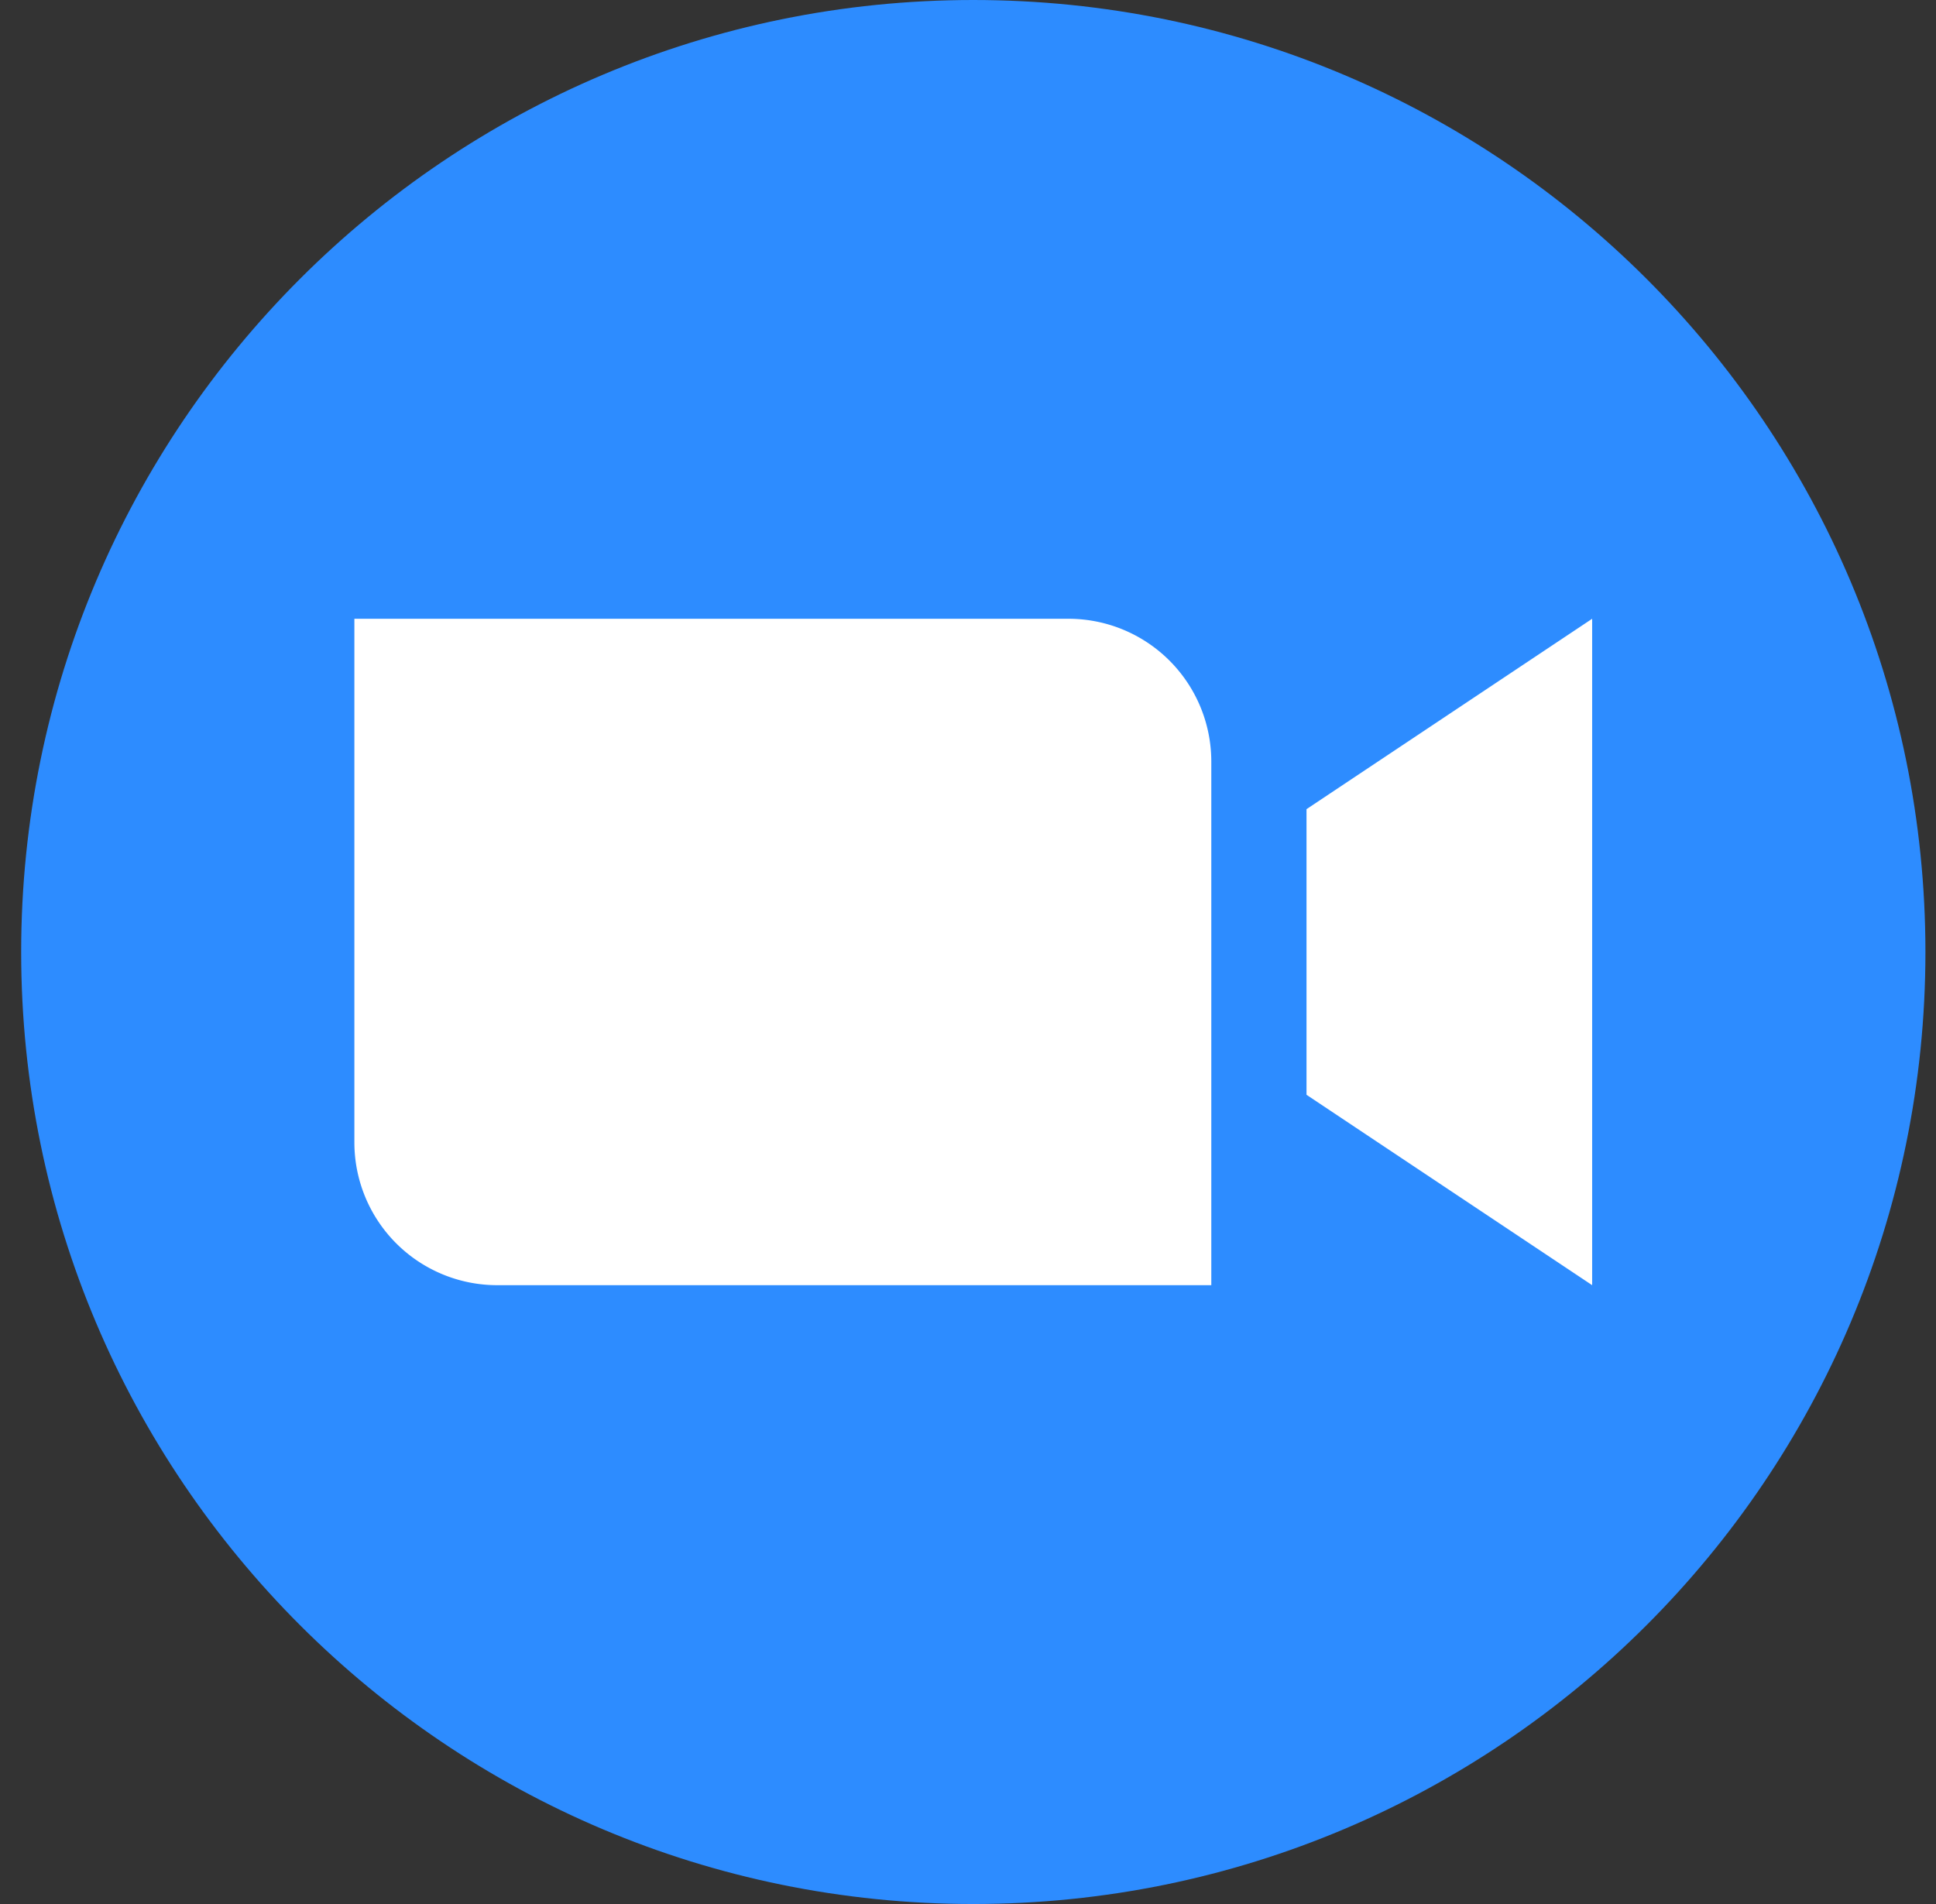 <?xml version="1.0" encoding="utf-8"?>
<svg xmlns="http://www.w3.org/2000/svg" width="61" height="60" fill="none">
  <rect width="100%" height="100%" fill="#333333" stroke="none"/>
  <path d="M30.667 60c16.568 0 30-13.431 30-30 0-16.569-13.432-30-30-30-16.569 0-30 13.431-30 30 0 16.569 13.431 30 30 30z" fill="#2D8CFF"/>
  <path d="M38.166 40.499h-22.5a4.5 4.5 0 01-4.5-4.5v-16.5h22.5a4.5 4.5 0 014.5 4.5v16.5zm12 0l-9-6v-9l9-6v21z" fill="#fff"/>
</svg>